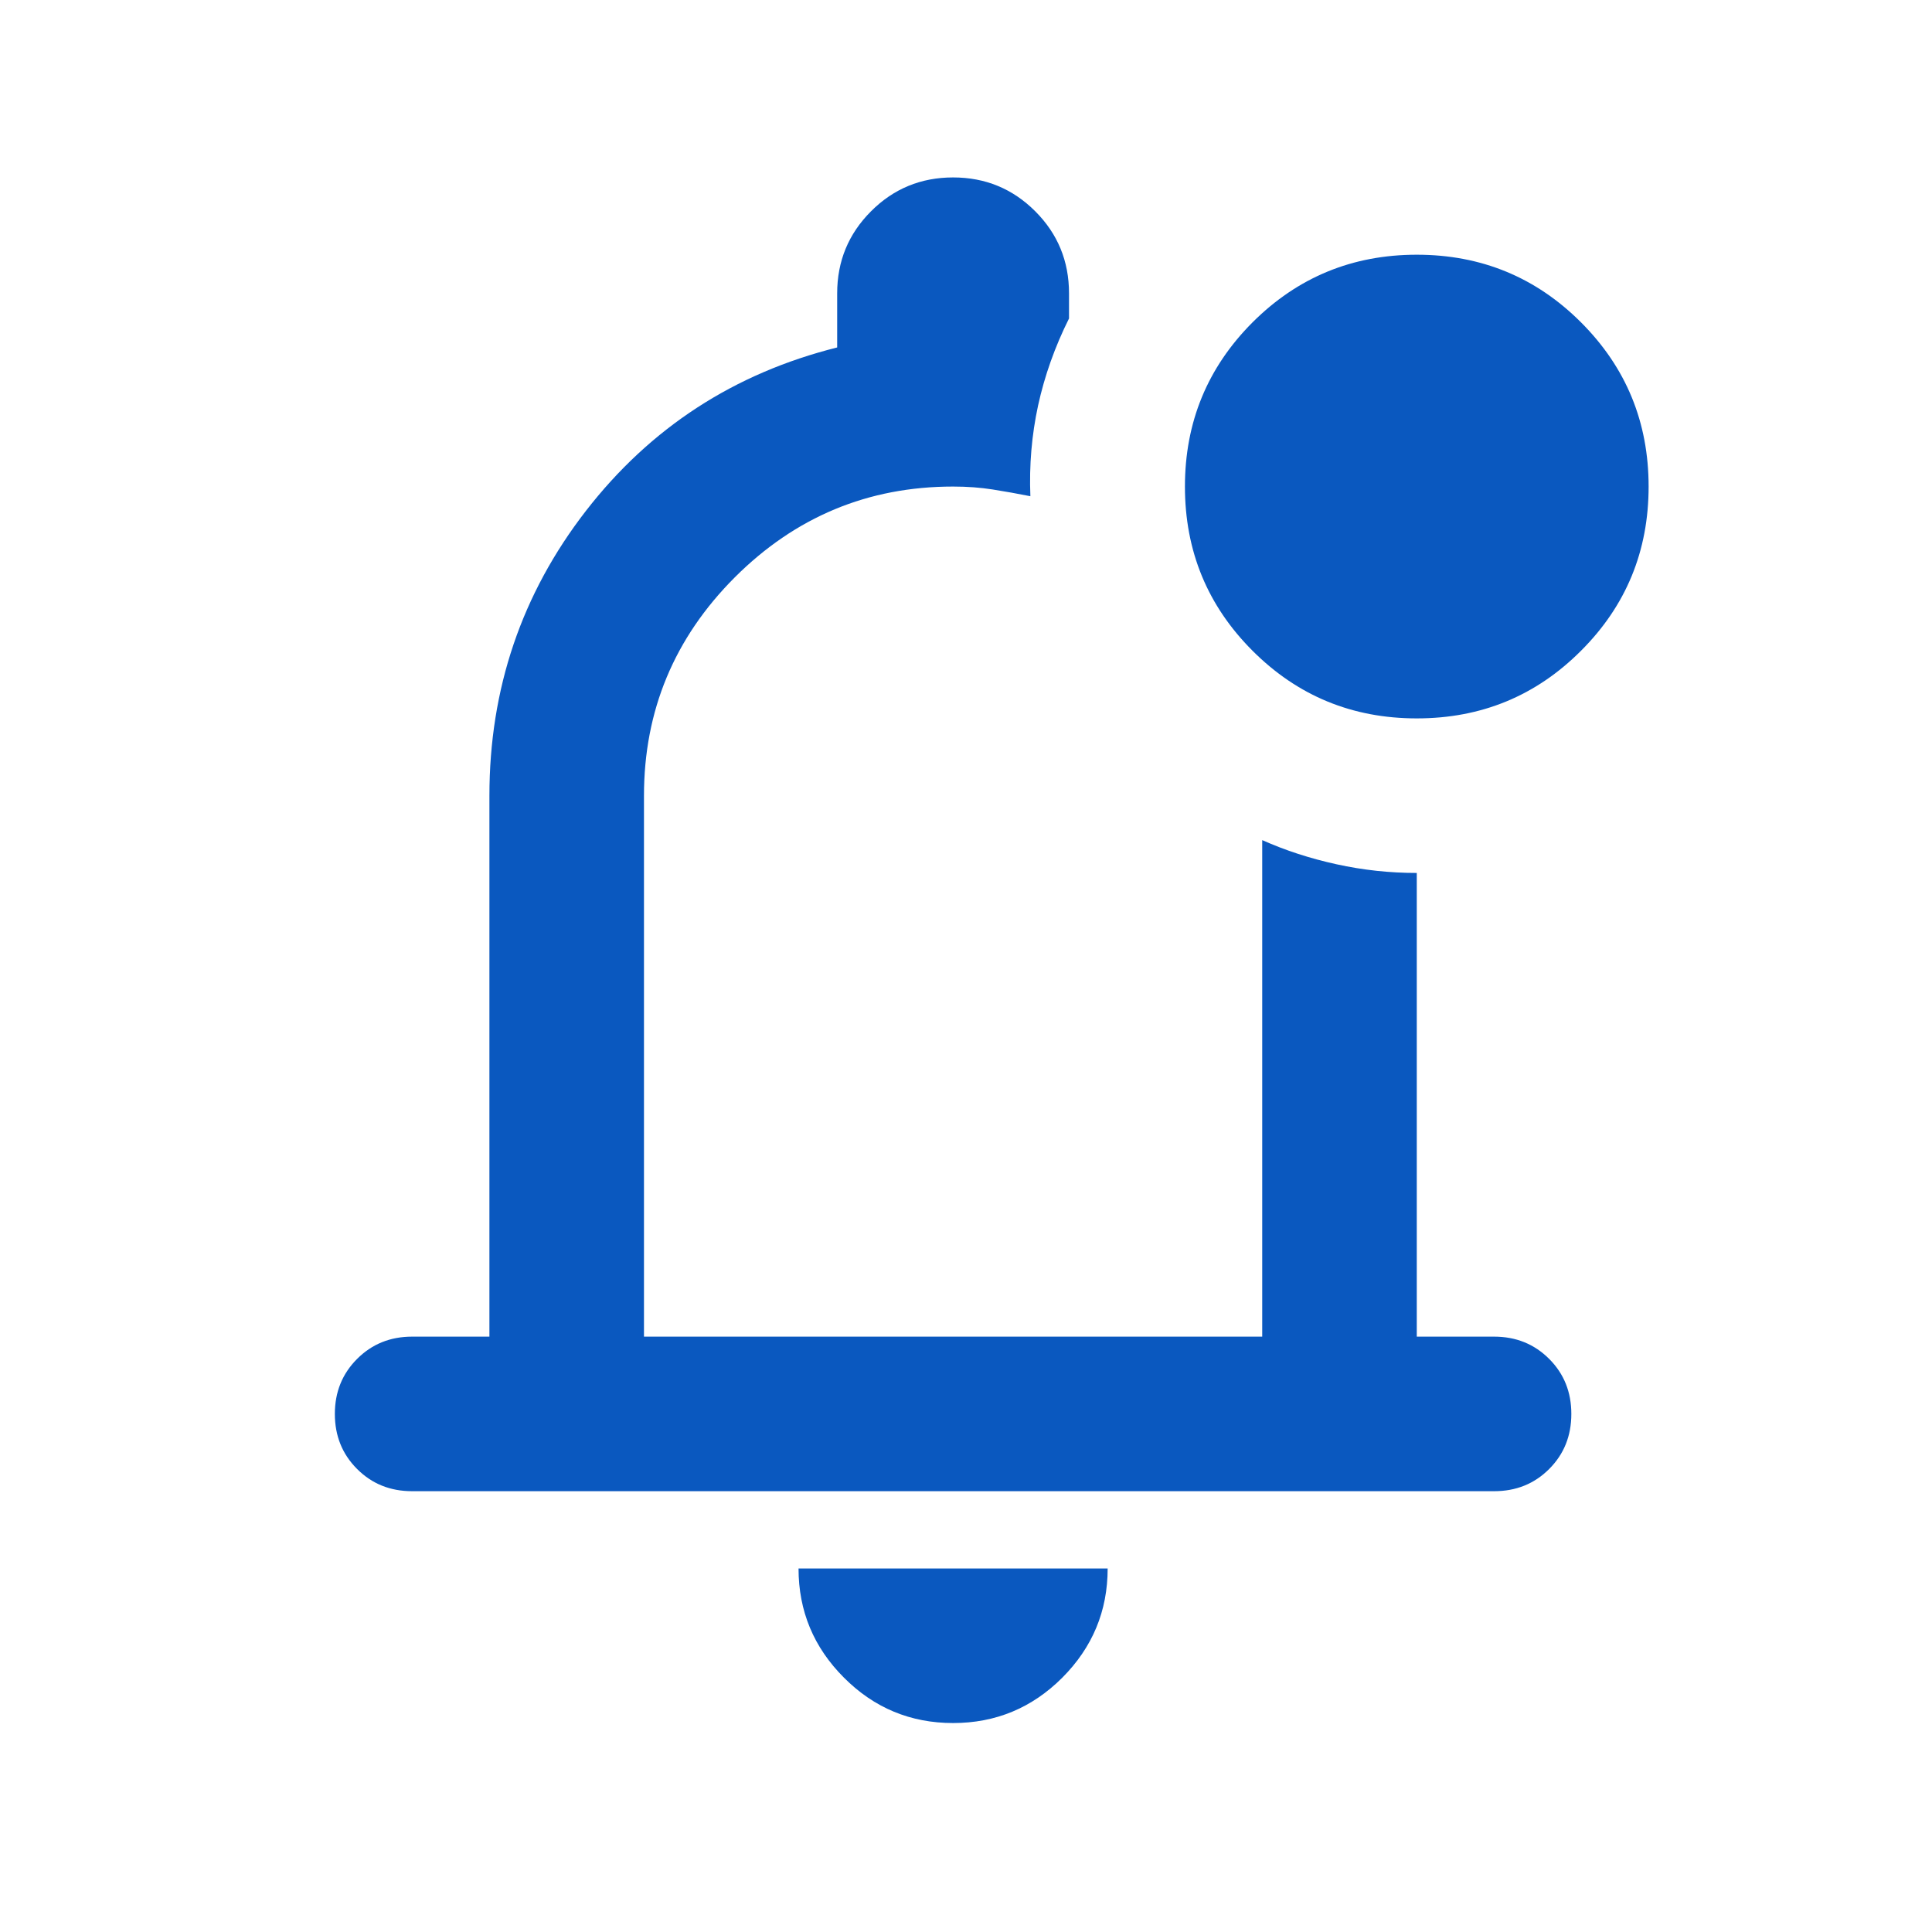 <svg width="25" height="25" viewBox="0 0 25 25" fill="none" xmlns="http://www.w3.org/2000/svg">
<mask id="mask0_1545_17743" style="mask-type:alpha" maskUnits="userSpaceOnUse" x="0" y="0" width="25" height="25">
<rect x="0.333" y="0.296" width="24" height="24" fill="#D9D9D9"/>
</mask>
<g mask="url(#mask0_1545_17743)">
<path d="M12.333 22.296C11.783 22.296 11.312 22.101 10.921 21.709C10.529 21.317 10.333 20.846 10.333 20.296H14.333C14.333 20.846 14.137 21.317 13.746 21.709C13.354 22.101 12.883 22.296 12.333 22.296ZM5.333 19.296C5.05 19.296 4.813 19.201 4.621 19.009C4.429 18.817 4.333 18.58 4.333 18.296C4.333 18.013 4.429 17.776 4.621 17.584C4.813 17.392 5.05 17.296 5.333 17.296H6.333V10.296C6.333 8.913 6.75 7.684 7.583 6.609C8.417 5.534 9.5 4.83 10.833 4.496V3.796C10.833 3.38 10.979 3.026 11.271 2.734C11.562 2.442 11.917 2.296 12.333 2.296C12.75 2.296 13.104 2.442 13.396 2.734C13.688 3.026 13.833 3.38 13.833 3.796V4.121C13.65 4.488 13.517 4.863 13.433 5.246C13.35 5.63 13.317 6.021 13.333 6.421C13.167 6.388 13.004 6.359 12.846 6.334C12.688 6.309 12.517 6.296 12.333 6.296C11.233 6.296 10.292 6.688 9.508 7.471C8.725 8.255 8.333 9.196 8.333 10.296V17.296H16.333V10.871C16.633 11.005 16.954 11.109 17.296 11.184C17.637 11.259 17.983 11.296 18.333 11.296V17.296H19.333C19.617 17.296 19.854 17.392 20.046 17.584C20.238 17.776 20.333 18.013 20.333 18.296C20.333 18.58 20.238 18.817 20.046 19.009C19.854 19.201 19.617 19.296 19.333 19.296H5.333ZM18.333 9.296C17.5 9.296 16.792 9.005 16.208 8.421C15.625 7.838 15.333 7.13 15.333 6.296C15.333 5.463 15.625 4.755 16.208 4.171C16.792 3.588 17.5 3.296 18.333 3.296C19.167 3.296 19.875 3.588 20.458 4.171C21.042 4.755 21.333 5.463 21.333 6.296C21.333 7.13 21.042 7.838 20.458 8.421C19.875 9.005 19.167 9.296 18.333 9.296Z" fill="#0A58BF"/>
</g>
</svg>
